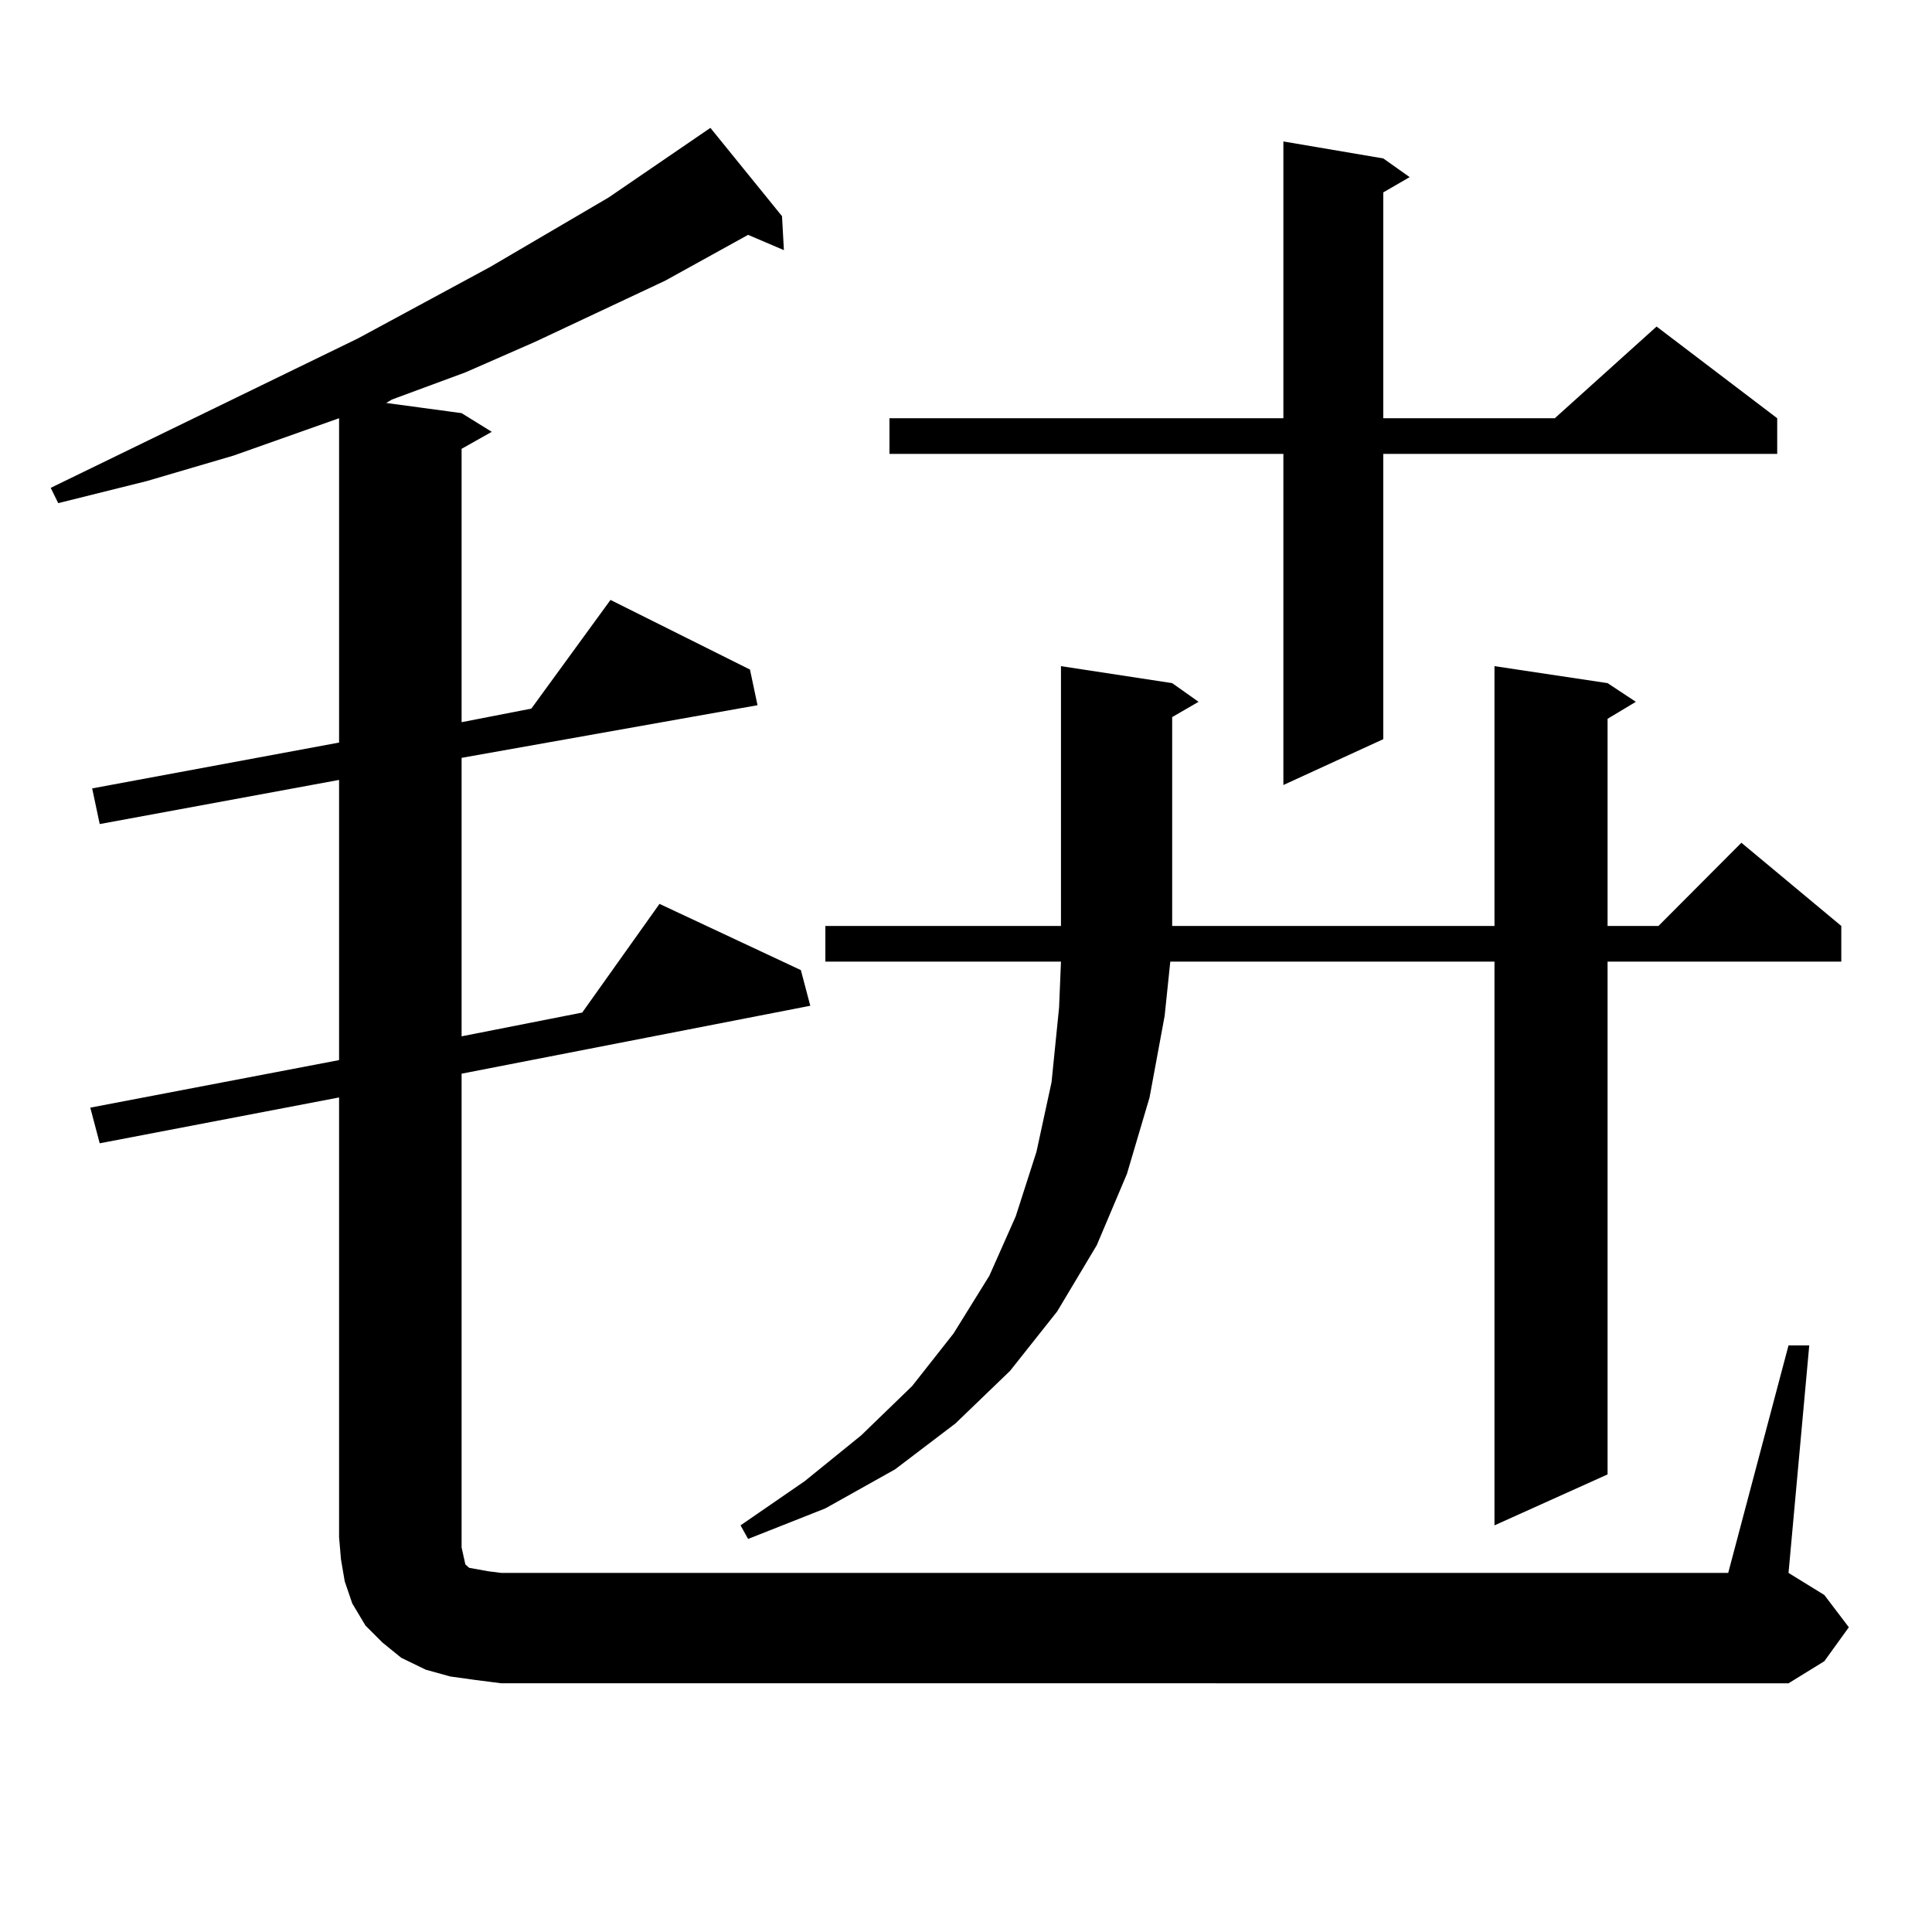 <?xml version="1.0" encoding="utf-8"?>
<!-- Generator: Adobe Illustrator 16.0.0, SVG Export Plug-In . SVG Version: 6.00 Build 0)  -->
<!DOCTYPE svg PUBLIC "-//W3C//DTD SVG 1.1//EN" "http://www.w3.org/Graphics/SVG/1.1/DTD/svg11.dtd">
<svg version="1.1" id="图层_1" xmlns="http://www.w3.org/2000/svg" xmlns:xlink="http://www.w3.org/1999/xlink" x="0px" y="0px"
	 width="1000px" height="1000px" viewBox="0 0 1000 1000" enable-background="new 0 0 1000 1000" xml:space="preserve">
<path d="M245.75,869.504l-12.683-1.758l-12.683-3.516l-12.683-6.152l-9.756-7.91l-8.78-8.789l-6.829-11.426l-3.902-11.426
	l-1.951-11.426l-0.976-11.426V568.039L51.608,591.77l-4.878-18.457l128.777-24.609v-145.02L51.608,426.535l-3.902-18.457
	l127.802-23.73V216.477l-54.633,19.336l-44.877,13.184l-45.853,11.426l-3.902-7.91l159.021-77.344l68.291-36.914l61.462-36.035
	l52.682-36.035l37.072,45.703l0.976,17.578l-18.536-7.91l-42.926,23.73l-67.315,31.641l-36.097,15.82l-38.048,14.063l-2.927,1.758
	l39.023,5.273l15.609,9.668l-15.609,8.789v141.504l36.097-7.031l40.975-56.25l72.193,36.035l3.902,18.457l-153.167,27.246v144.141
	l62.438-12.305l39.999-56.25l73.169,34.277l4.878,18.457l-180.483,35.156v245.215l0.976,4.395l0.976,4.395l1.951,1.758l4.878,0.879
	l4.878,0.879l6.829,0.879h635.106l31.219-117.773h10.731l-10.731,117.773l18.536,11.426l12.683,16.699l-12.683,17.578
	l-18.536,11.426H259.408L245.75,869.504z M832.077,353.586l14.634,9.668l-14.634,8.789V479.27h26.341l42.926-43.066l51.706,43.066
	v18.457H832.077v265.43l-58.535,26.367V497.727H605.741l-2.927,28.125l-7.805,42.188l-11.707,39.551l-15.609,36.914l-20.487,34.277
	l-24.39,30.762l-28.292,27.246l-31.219,23.73l-36.097,20.215l-39.999,15.82l-3.902-7.031l33.17-22.852l29.268-23.73l26.341-25.488
	l21.463-27.246l18.536-29.883l13.658-30.762l10.731-33.398l7.805-36.035l3.902-38.672l0.976-23.73H427.209V479.27h121.948V344.797
	l57.56,8.789l13.658,9.668l-13.658,7.91V479.27h166.825V344.797L832.077,353.586z M715.982,82.004l13.658,9.668l-13.658,7.91
	v116.895h88.778l52.682-47.461l62.438,47.461v18.457H715.982V382.59l-51.706,23.73V234.934H460.379v-18.457h203.897V73.215
	L715.982,82.004z"/>
</svg>

